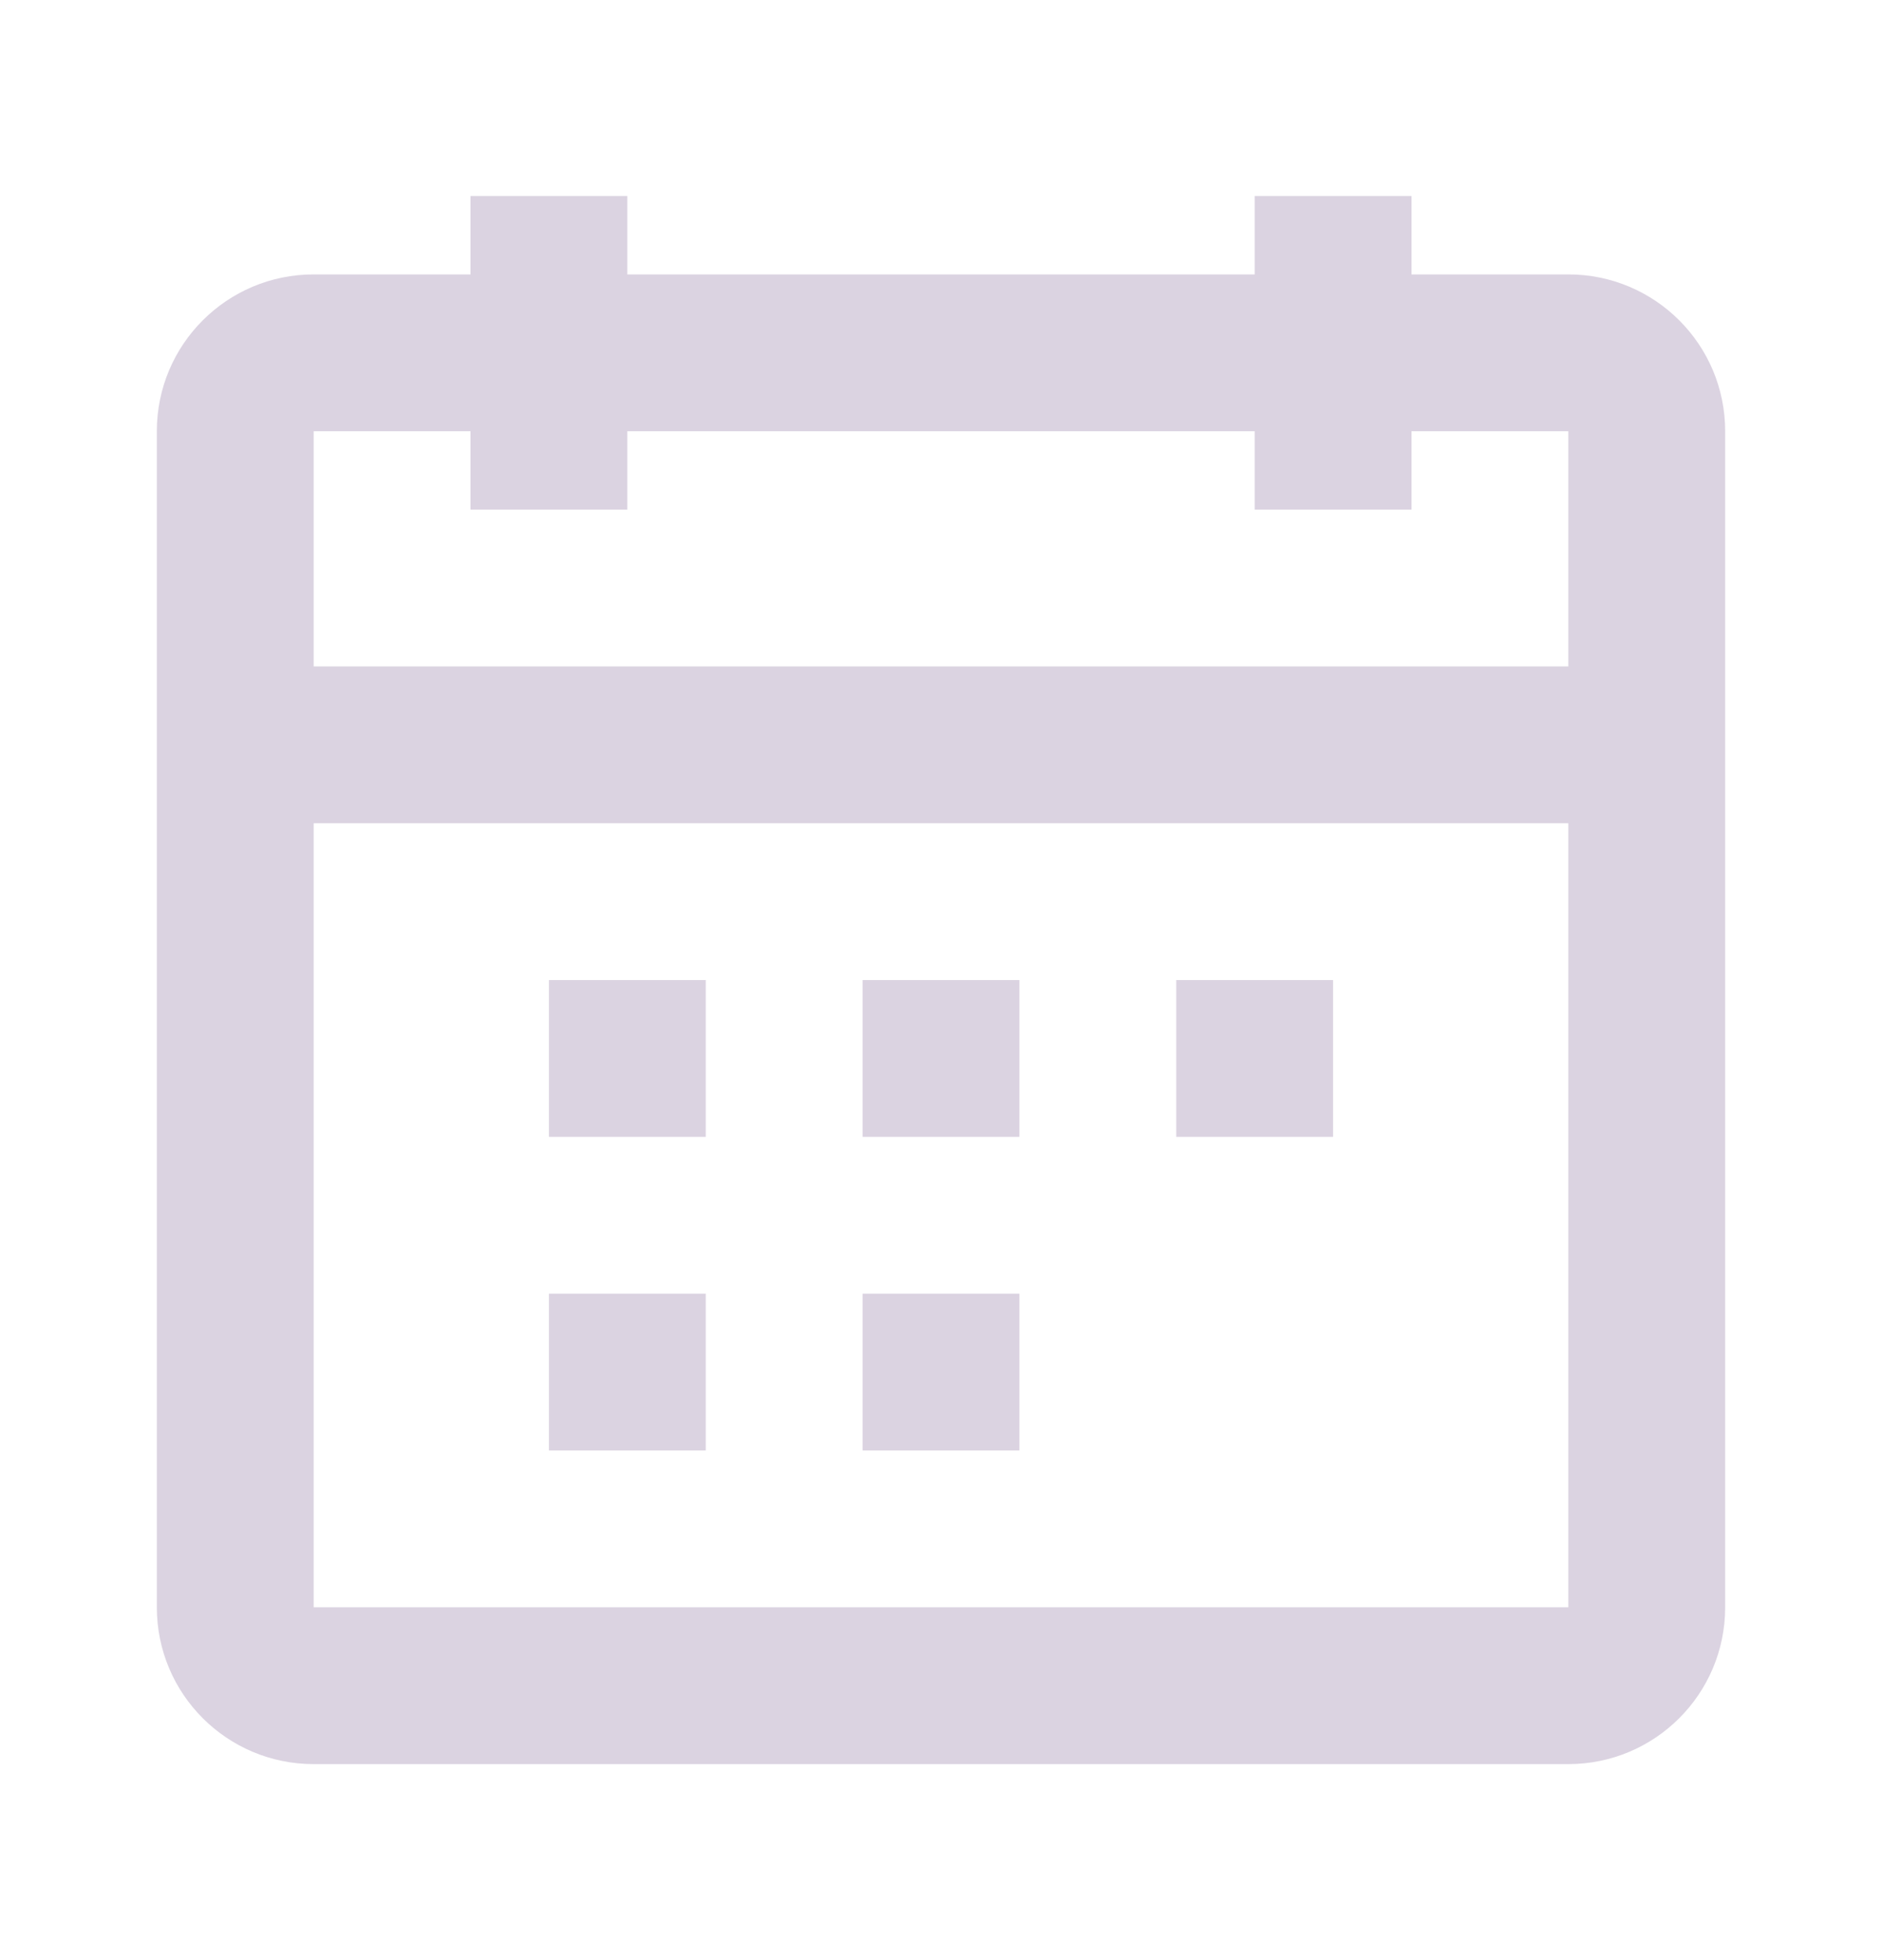 <svg width="24" height="25" viewBox="0 0 24 25" fill="none" xmlns="http://www.w3.org/2000/svg">
<path fill-rule="evenodd" clip-rule="evenodd" d="M8 6.5H6V5.5H4V8.5H20V5.5H18V6.5H16V5.5H8V6.5ZM20 10.5H4V20.5H20V10.5ZM16 3.5H8V2.5H6V3.5H4C2.895 3.5 2 4.395 2 5.5V20.5C2 21.605 2.895 22.5 4 22.5H20C21.105 22.5 22 21.605 22 20.5V5.5C22 4.395 21.105 3.5 20 3.5H18V2.5H16V3.5ZM7 14.5V12.5H9V14.5H7ZM11 14.5H13V12.5H11V14.5ZM15 14.5V12.5H17V14.5H15ZM7 16.5V18.5H9V16.5H7ZM13 18.5H11V16.5H13V18.5Z" fill="#DBD3E1"/>
</svg>
